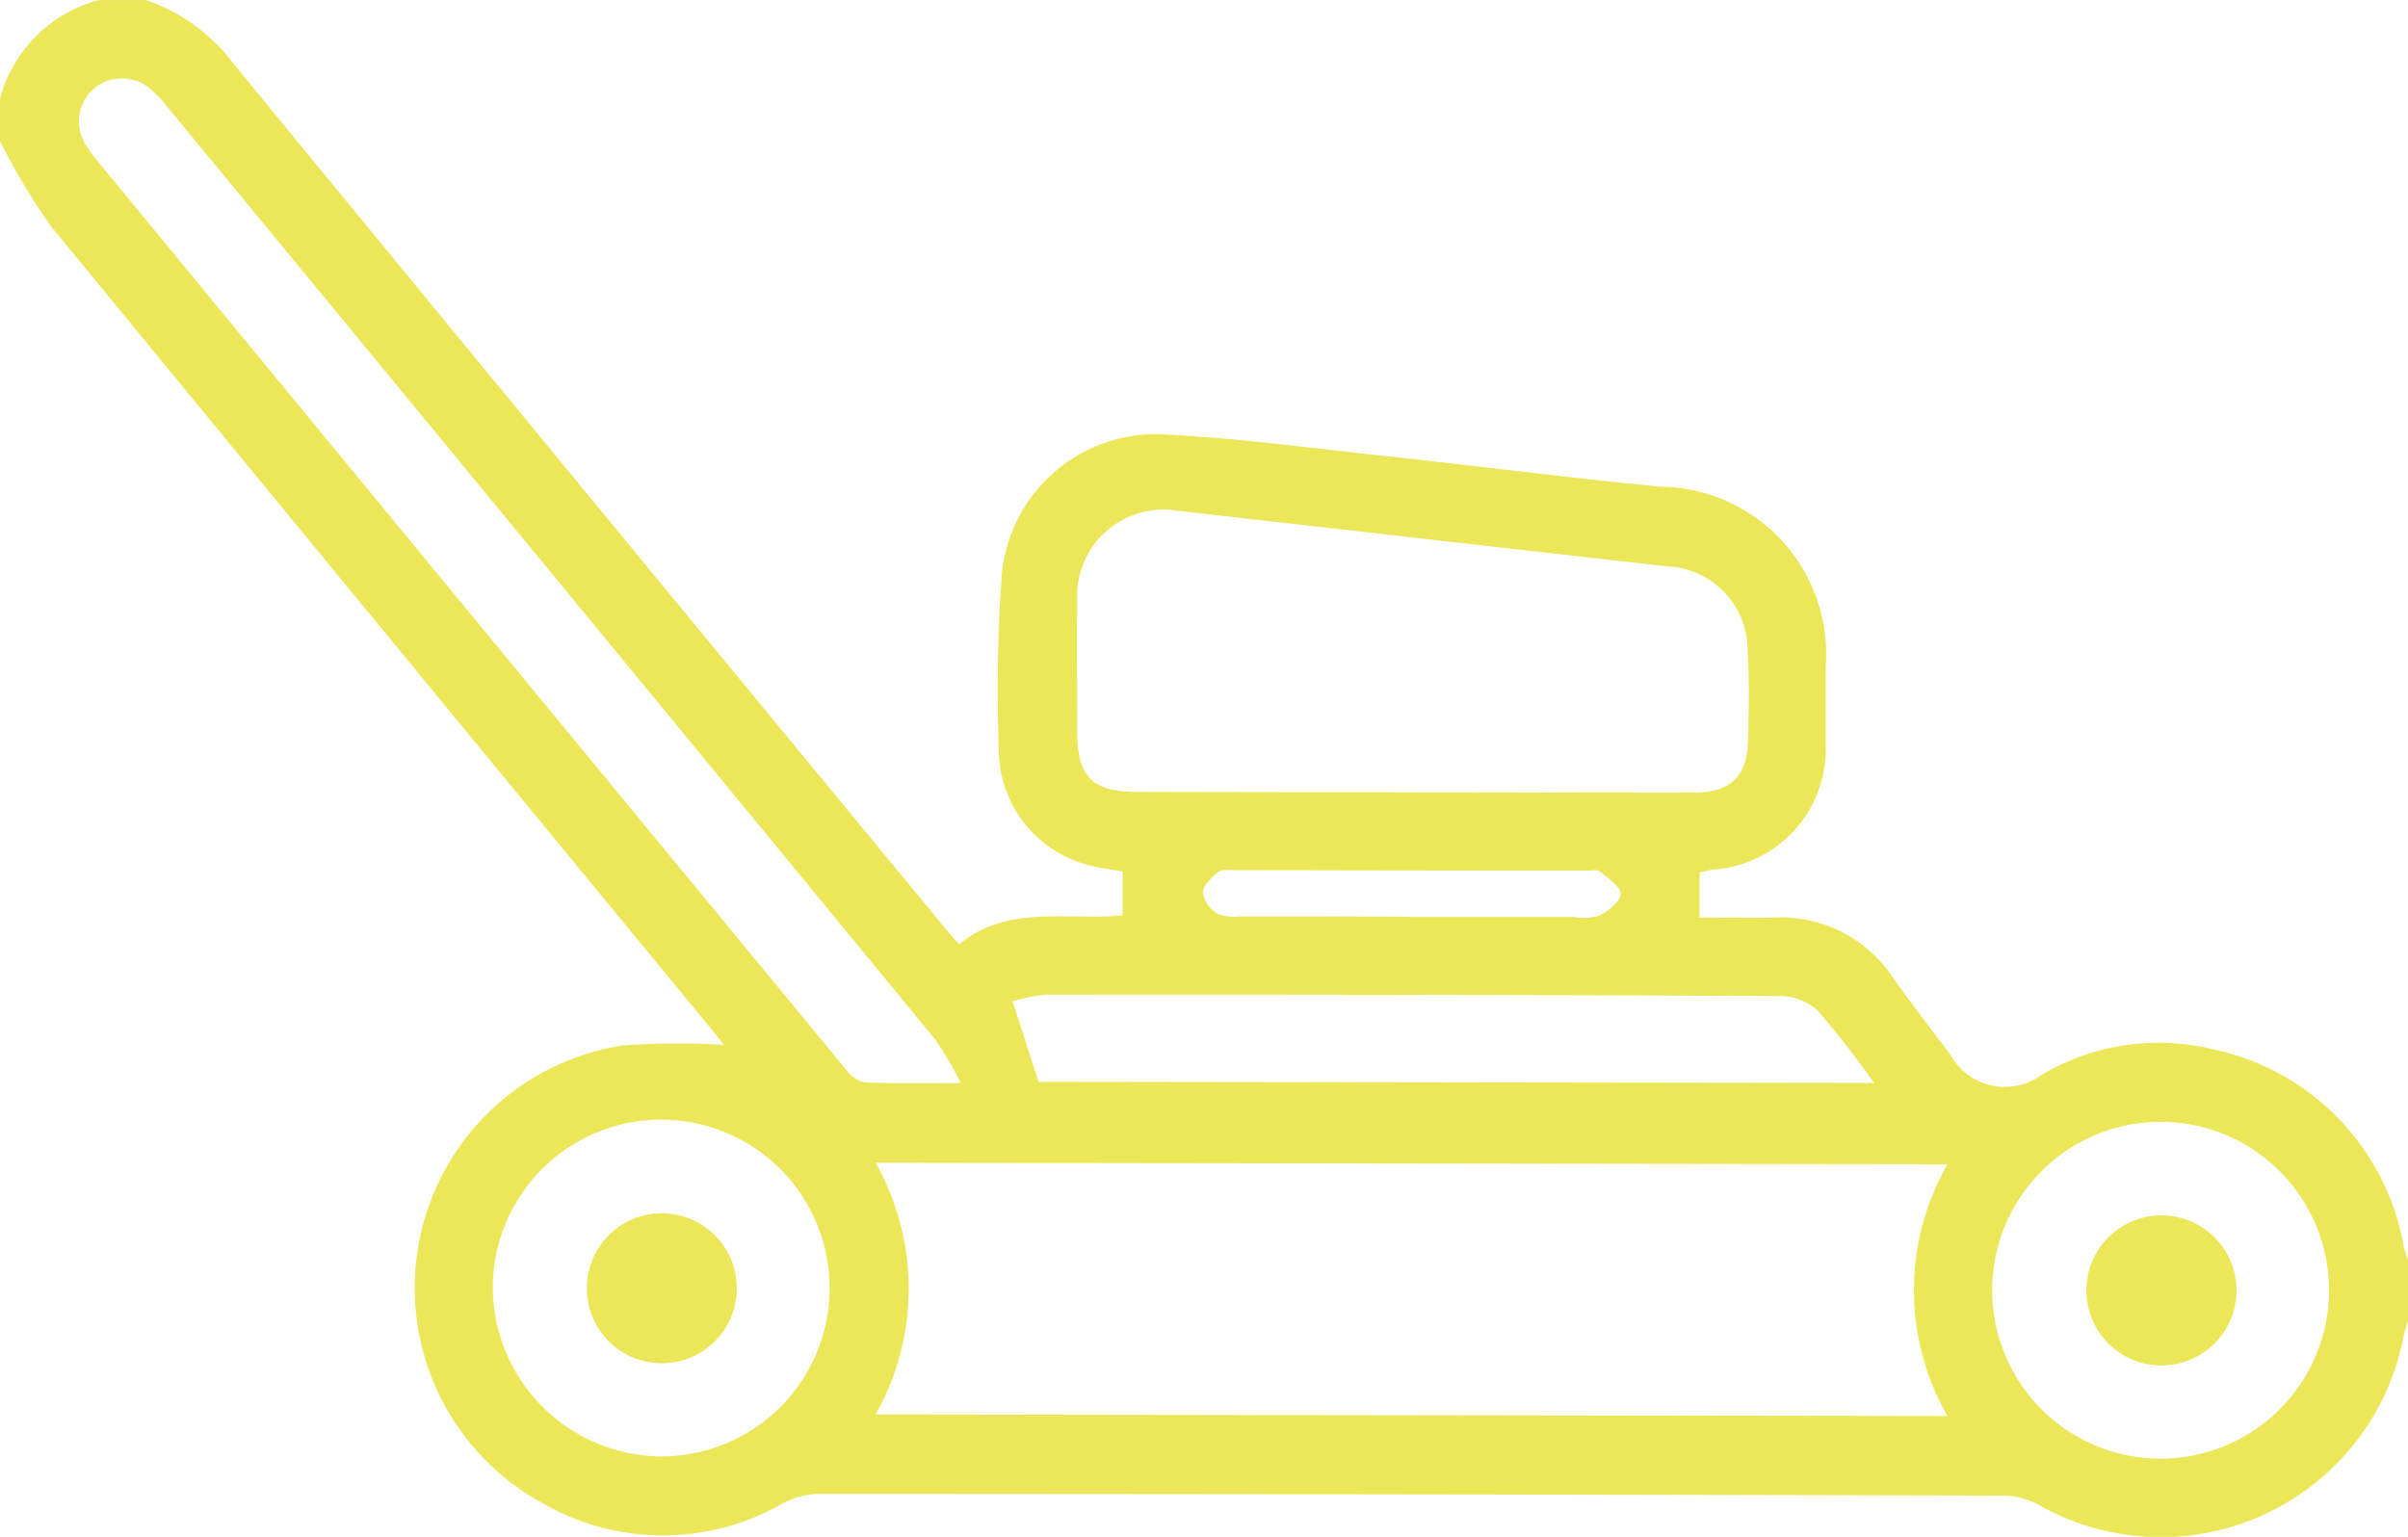 <?xml version="1.0" encoding="UTF-8"?>
<svg xmlns="http://www.w3.org/2000/svg" xmlns:xlink="http://www.w3.org/1999/xlink" width="39.789" height="25.398" viewBox="0 0 39.789 25.398">
  <defs>
    <clipPath id="clip-path">
      <rect id="Rectangle_847" data-name="Rectangle 847" width="39.789" height="25.398" fill="#ebe759"></rect>
    </clipPath>
  </defs>
  <g id="Group_692" data-name="Group 692" clip-path="url(#clip-path)">
    <path id="Path_12433" data-name="Path 12433" d="M2.414,0A3.057,3.057,0,0,1,3.882,1.081Q9.777,8.262,15.69,15.427c.041.05.086.1.16.177.8-.658,1.768-.391,2.7-.476,0-.238,0-.465,0-.727-.175-.031-.365-.052-.547-.1a1.982,1.982,0,0,1-1.5-1.942,27.017,27.017,0,0,1,.051-2.872,2.558,2.558,0,0,1,2.583-2.313c1.24.056,2.475.224,3.711.357,1.532.165,3.061.363,4.595.512a2.765,2.765,0,0,1,2.724,2.971c0,.428,0,.855,0,1.283a1.994,1.994,0,0,1-1.848,2.072c-.075.01-.149.031-.234.049,0,.239,0,.467,0,.745.419,0,.83.008,1.241,0a2.213,2.213,0,0,1,1.952.994c.307.433.634.852.952,1.278a1.03,1.03,0,0,0,1.515.321,3.805,3.805,0,0,1,2.89-.4A4.038,4.038,0,0,1,39.718,20.6c.016.075.047.146.071.219q0,.505,0,1.011c-.025.085-.057.17-.074.256a4.083,4.083,0,0,1-6.043,2.775,1.261,1.261,0,0,0-.585-.145q-9.779-.025-19.557-.028a1.314,1.314,0,0,0-.584.15,3.97,3.97,0,0,1-3.97.009,4.053,4.053,0,0,1,1.315-7.57,12.351,12.351,0,0,1,1.671-.009c-.085-.107-.178-.226-.274-.343Q6.262,10.337.846,3.743A10.928,10.928,0,0,1,0,2.33q0-.35,0-.7A2.3,2.3,0,0,1,1.636,0h.778M14.461,23.375l17.72.026a4.172,4.172,0,0,1,0-4.161l-17.713-.025a4.227,4.227,0,0,1,0,4.161m8.853-10.282c1.554,0,3.109.007,4.663.005.607,0,.887-.265.9-.865.013-.492.022-.986-.006-1.476a1.39,1.39,0,0,0-1.344-1.4Q23.5,8.9,19.467,8.441A1.428,1.428,0,0,0,17.8,9.927c-.009.725,0,1.451,0,2.176s.245.982.976.983q2.273.006,4.547.007M15.876,17.9a5.609,5.609,0,0,0-.417-.715Q9.115,9.467,2.76,1.759a2.021,2.021,0,0,0-.295-.307.726.726,0,0,0-.9,0,.718.718,0,0,0-.164.914,2.143,2.143,0,0,0,.227.314Q3,4.348,4.37,6.012q4.806,5.837,9.615,11.67a.516.516,0,0,0,.3.205c.488.022.978.011,1.592.012m.854-1.353.429,1.331,13.807.02a14.852,14.852,0,0,0-.935-1.2.941.941,0,0,0-.623-.237q-6.061-.029-12.122-.022a2.765,2.765,0,0,0-.556.108m-5.8,7.523a2.783,2.783,0,1,0-2.789-2.8,2.806,2.806,0,0,0,2.789,2.8m27.553-2.734a2.783,2.783,0,1,0-2.806,2.77,2.783,2.783,0,0,0,2.806-2.77m-15.16-6.181,2.678,0a.986.986,0,0,0,.421-.02c.149-.078.351-.233.355-.36s-.21-.259-.342-.373c-.039-.033-.125-.014-.19-.014q-2.911,0-5.821-.008c-.1,0-.234-.019-.3.034-.11.086-.246.224-.248.341a.516.516,0,0,0,.238.346.748.748,0,0,0,.378.044c.944,0,1.889,0,2.833.006" transform="translate(0 0.001)" fill="#ebe759"></path>
    <path id="Path_12434" data-name="Path 12434" d="M125.9,257.851a1.239,1.239,0,1,1-1.234,1.235,1.237,1.237,0,0,1,1.234-1.235" transform="translate(-114.969 -237.799)" fill="#ebe759"></path>
    <path id="Path_12435" data-name="Path 12435" d="M444.407,258.293a1.24,1.24,0,0,1,0,2.48,1.24,1.24,0,1,1,0-2.48" transform="translate(-408.692 -238.207)" fill="#ebe759"></path>
  </g>
</svg>

